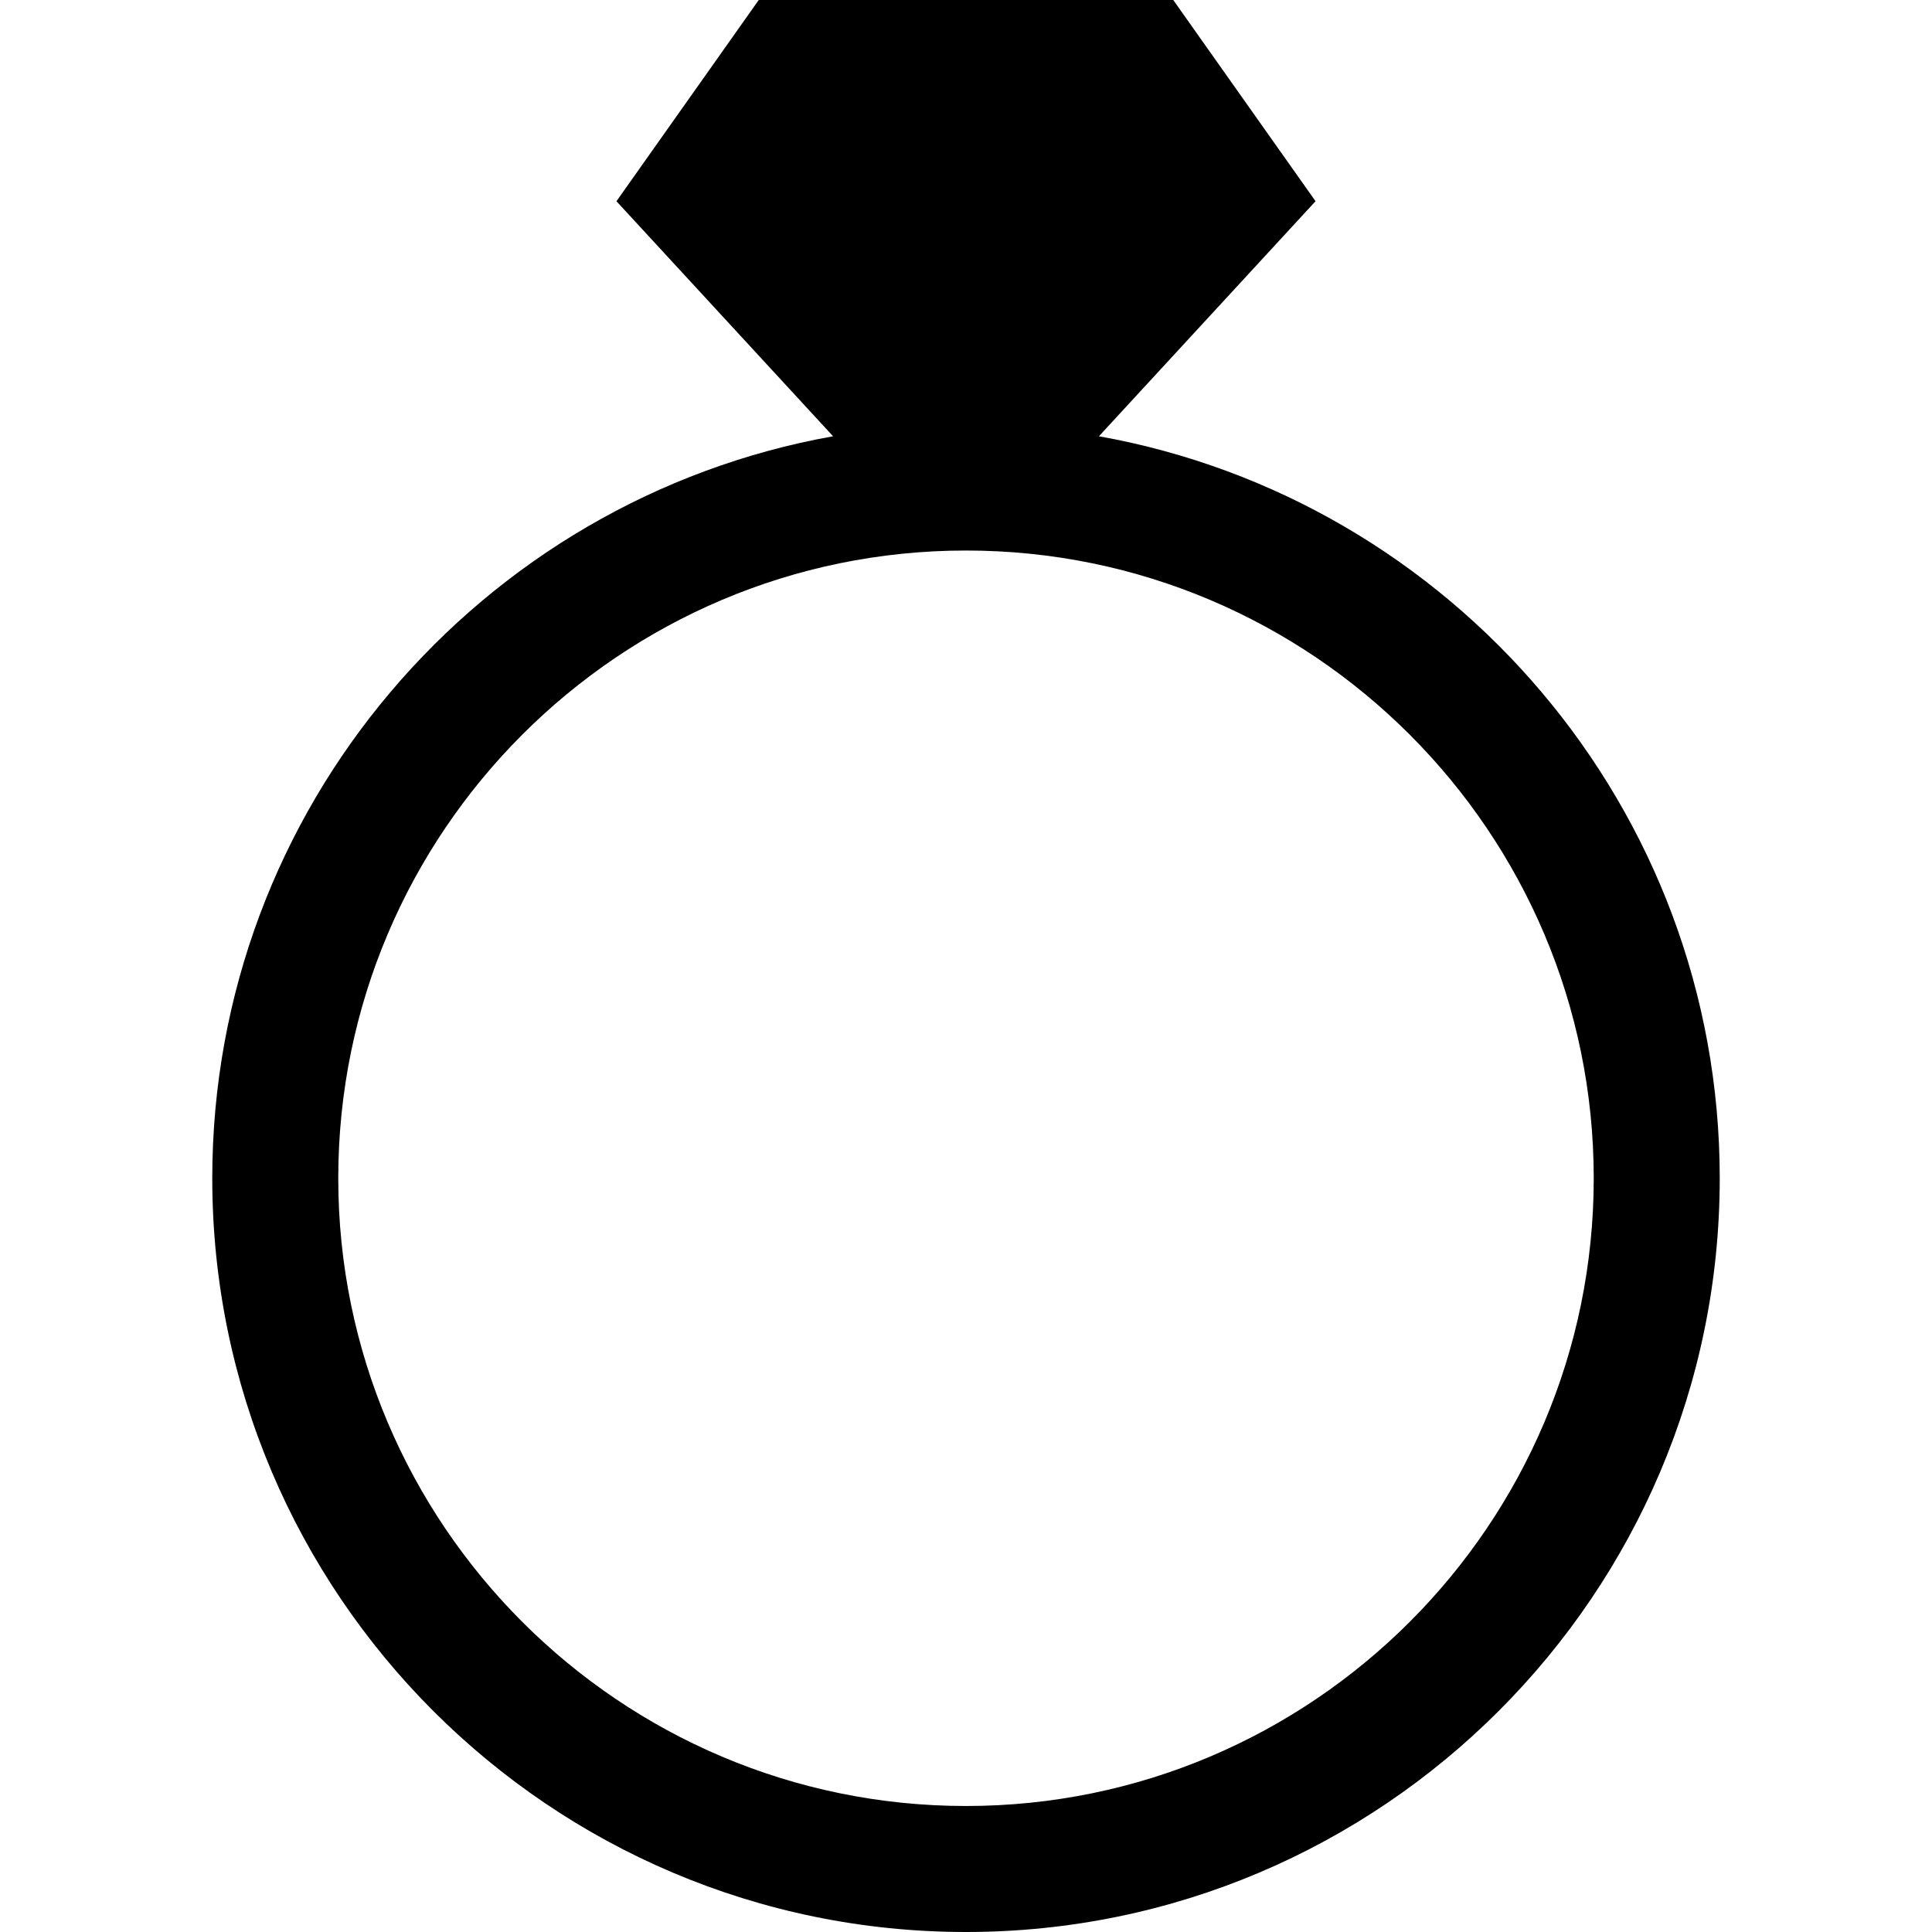 <svg xmlns="http://www.w3.org/2000/svg" xmlns:xlink="http://www.w3.org/1999/xlink" id="Layer_1" x="0px" y="0px" viewBox="0 0 512 512" style="enable-background:new 0 0 512 512;" xml:space="preserve"><g>	<g>		<path d="M291.225,115.614l57.406-62.287L310.925,0h-109.85l-37.707,53.328l57.406,62.287   c-93.401,16.687-164.522,98.512-164.522,196.637C56.252,422.393,145.858,512,255.999,512s199.748-89.607,199.748-199.748   C455.747,214.126,384.626,132.301,291.225,115.614z M255.999,478.609c-91.729,0-166.357-74.627-166.357-166.357   s74.627-166.358,166.357-166.358s166.357,74.627,166.357,166.357S347.729,478.609,255.999,478.609z"></path>	</g></g><g></g><g></g><g></g><g></g><g></g><g></g><g></g><g></g><g></g><g></g><g></g><g></g><g></g><g></g><g></g></svg>